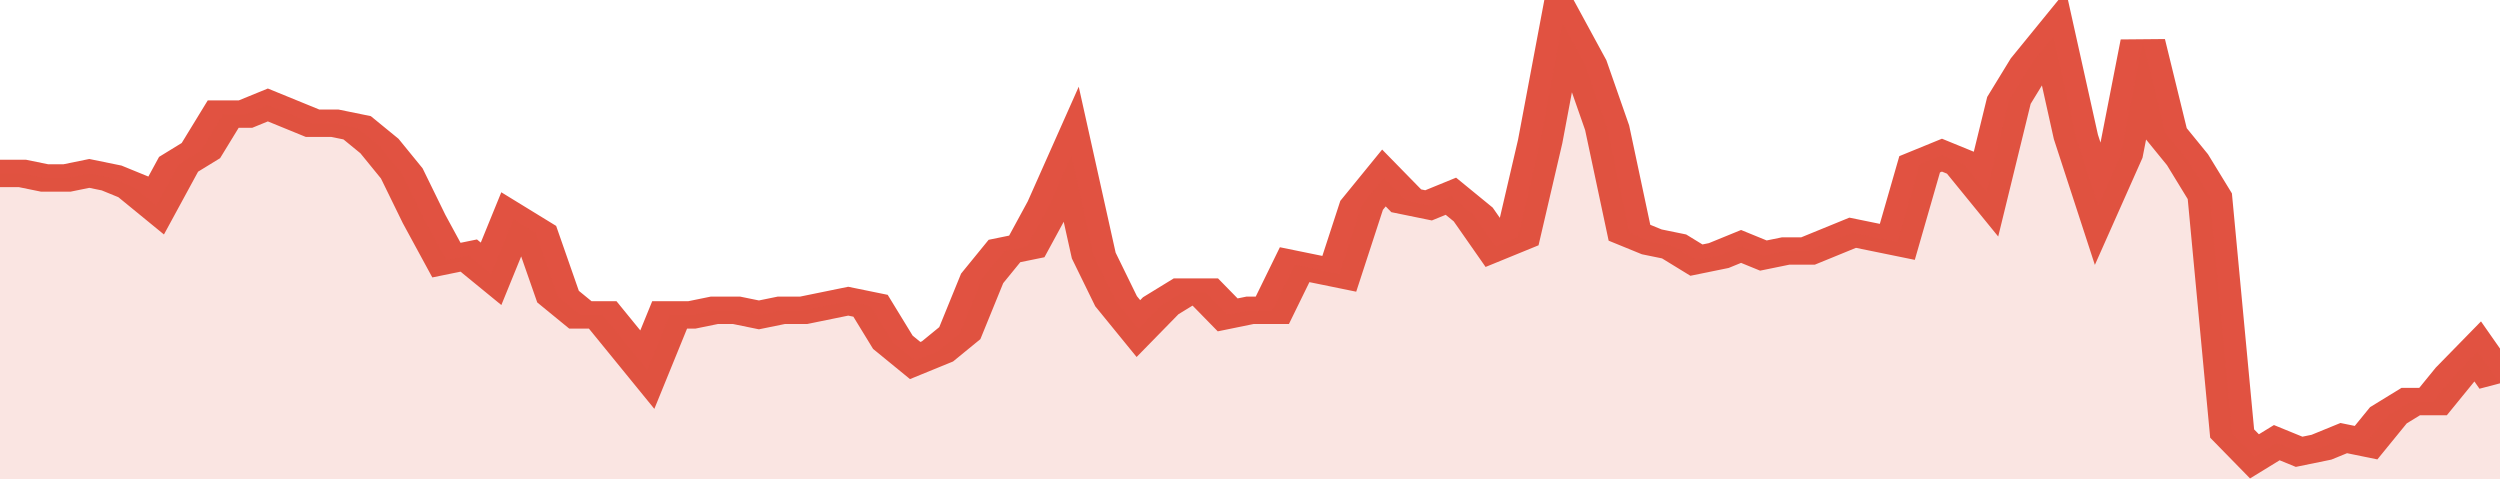 <svg xmlns="http://www.w3.org/2000/svg" viewBox="0 0 336 105" width="120" height="23" preserveAspectRatio="none">
				 <polyline fill="none" stroke="#E15241" stroke-width="6" points="0, 38 3, 38 6, 39 9, 39 12, 38 15, 39 18, 41 21, 45 24, 36 27, 33 30, 25 33, 25 36, 23 39, 25 42, 27 45, 27 48, 28 51, 32 54, 38 57, 48 60, 57 63, 56 66, 60 69, 48 72, 51 75, 65 78, 69 81, 69 84, 75 87, 81 90, 69 93, 69 96, 68 99, 68 102, 69 105, 68 108, 68 111, 67 114, 66 117, 67 120, 75 123, 79 126, 77 129, 73 132, 61 135, 55 138, 54 141, 45 144, 34 147, 56 150, 66 153, 72 156, 67 159, 64 162, 64 165, 69 168, 68 171, 68 174, 58 177, 59 180, 60 183, 45 186, 39 189, 44 192, 45 195, 43 198, 47 201, 54 204, 52 207, 31 210, 5 213, 14 216, 28 219, 51 222, 53 225, 54 228, 57 231, 56 234, 54 237, 56 240, 55 243, 55 246, 53 249, 51 252, 52 255, 53 258, 36 261, 34 264, 36 267, 42 270, 22 273, 14 276, 8 279, 30 282, 45 285, 34 288, 9 291, 29 294, 35 297, 43 300, 95 303, 100 306, 97 309, 99 312, 98 315, 96 318, 97 321, 91 324, 88 327, 88 330, 82 333, 77 336, 84 336, 84 "> </polyline>
				 <polygon fill="#E15241" opacity="0.15" points="0, 105 0, 38 3, 38 6, 39 9, 39 12, 38 15, 39 18, 41 21, 45 24, 36 27, 33 30, 25 33, 25 36, 23 39, 25 42, 27 45, 27 48, 28 51, 32 54, 38 57, 48 60, 57 63, 56 66, 60 69, 48 72, 51 75, 65 78, 69 81, 69 84, 75 87, 81 90, 69 93, 69 96, 68 99, 68 102, 69 105, 68 108, 68 111, 67 114, 66 117, 67 120, 75 123, 79 126, 77 129, 73 132, 61 135, 55 138, 54 141, 45 144, 34 147, 56 150, 66 153, 72 156, 67 159, 64 162, 64 165, 69 168, 68 171, 68 174, 58 177, 59 180, 60 183, 45 186, 39 189, 44 192, 45 195, 43 198, 47 201, 54 204, 52 207, 31 210, 5 213, 14 216, 28 219, 51 222, 53 225, 54 228, 57 231, 56 234, 54 237, 56 240, 55 243, 55 246, 53 249, 51 252, 52 255, 53 258, 36 261, 34 264, 36 267, 42 270, 22 273, 14 276, 8 279, 30 282, 45 285, 34 288, 9 291, 29 294, 35 297, 43 300, 95 303, 100 306, 97 309, 99 312, 98 315, 96 318, 97 321, 91 324, 88 327, 88 330, 82 333, 77 336, 84 336, 105 "></polygon>
			</svg>